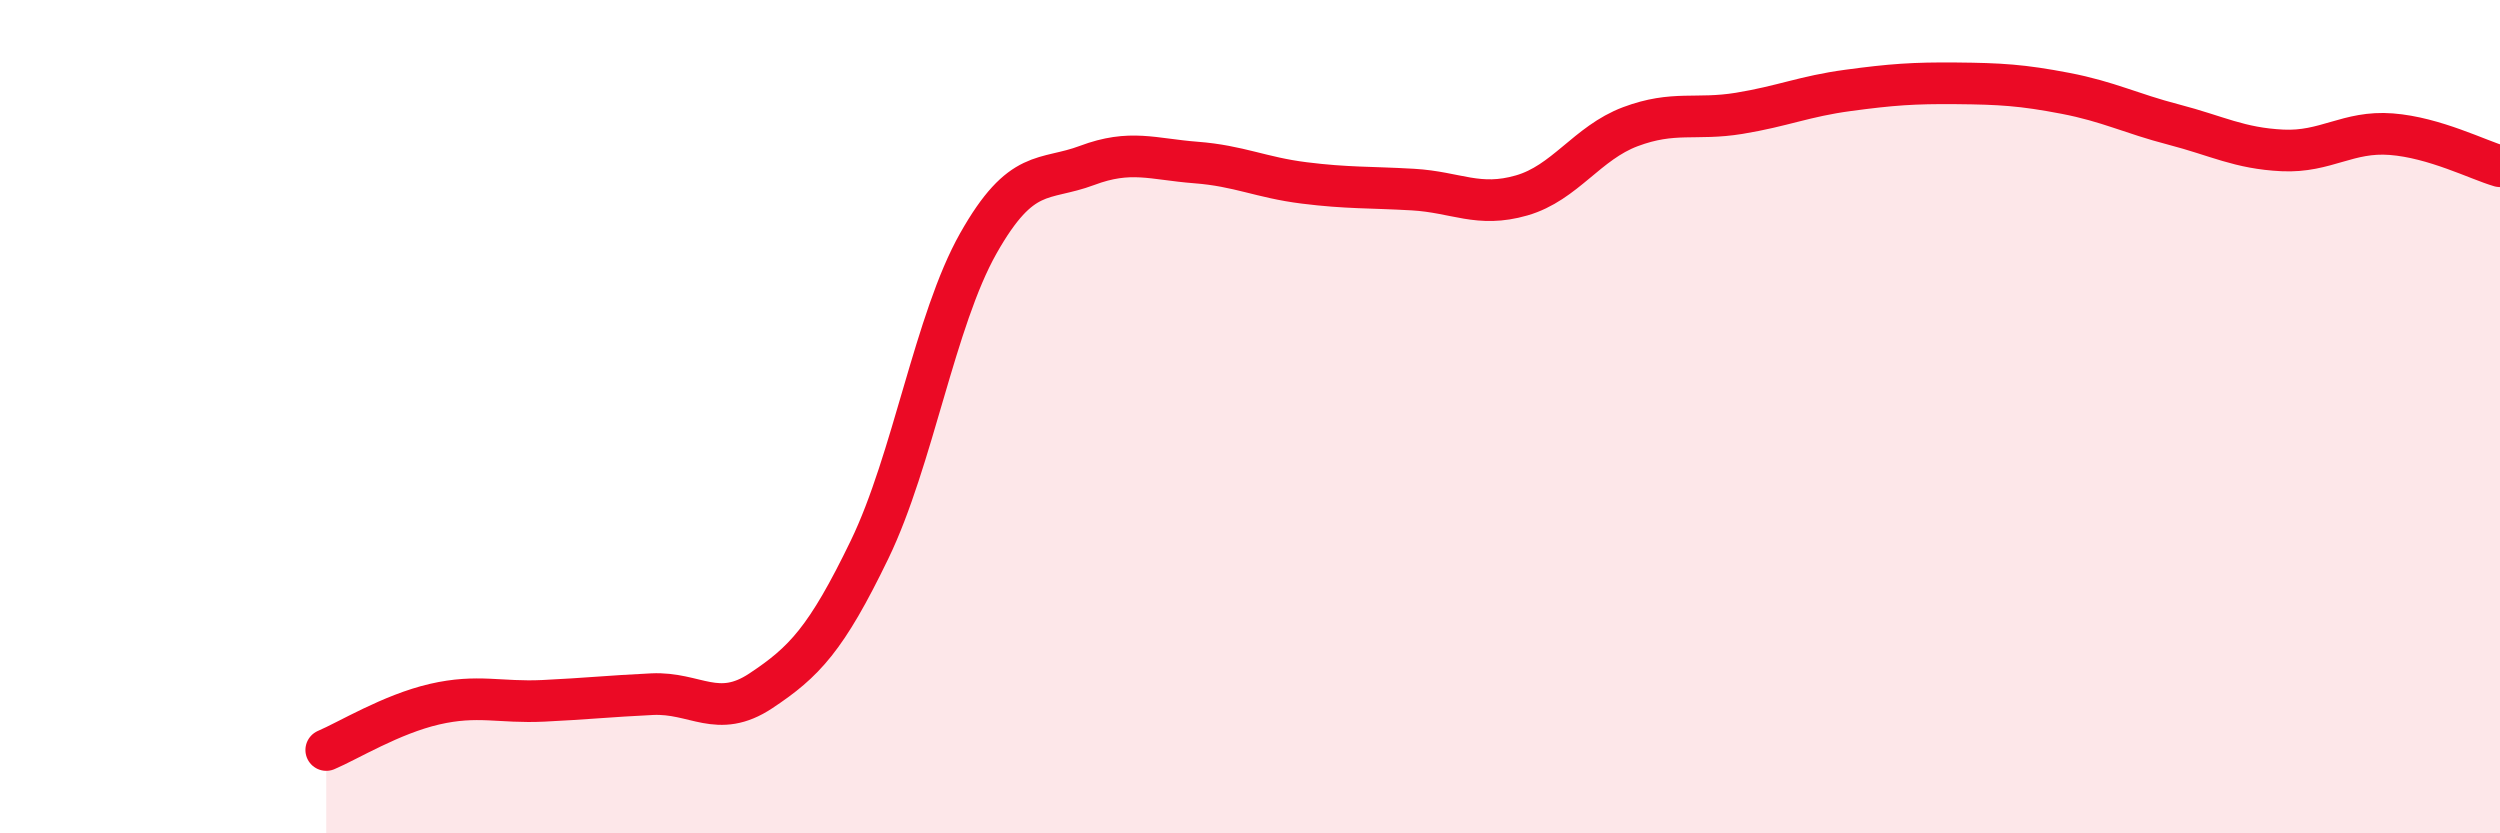
    <svg width="60" height="20" viewBox="0 0 60 20" xmlns="http://www.w3.org/2000/svg">
      <path
        d="M 7.83,18 C 8.35,17.78 9.39,17.14 10.43,16.9 C 11.47,16.66 12,16.87 13.04,16.82 C 14.08,16.77 14.61,16.71 15.65,16.66 C 16.69,16.61 17.22,17.27 18.26,16.58 C 19.3,15.89 19.83,15.34 20.87,13.19 C 21.91,11.04 22.44,7.68 23.48,5.84 C 24.52,4 25.05,4.36 26.09,3.97 C 27.13,3.58 27.66,3.82 28.7,3.9 C 29.74,3.98 30.26,4.26 31.3,4.39 C 32.34,4.52 32.87,4.49 33.91,4.55 C 34.95,4.61 35.48,4.99 36.52,4.69 C 37.56,4.39 38.09,3.43 39.13,3.04 C 40.17,2.65 40.7,2.89 41.74,2.72 C 42.78,2.55 43.31,2.31 44.35,2.17 C 45.39,2.03 45.92,1.99 46.96,2 C 48,2.01 48.53,2.04 49.57,2.24 C 50.61,2.44 51.13,2.72 52.17,2.99 C 53.21,3.26 53.74,3.56 54.78,3.61 C 55.82,3.66 56.35,3.14 57.39,3.22 C 58.43,3.3 59.48,3.84 60,3.99L60 20L7.83 20Z"
        fill="#EB0A25"
        opacity="0.1"
        stroke-linecap="round"
        stroke-linejoin="round"
      />
      <path
        d="M 7.83,18 C 8.35,17.78 9.39,17.14 10.43,16.9 C 11.47,16.66 12,16.87 13.04,16.82 C 14.08,16.77 14.61,16.71 15.65,16.66 C 16.69,16.61 17.22,17.27 18.26,16.58 C 19.3,15.89 19.83,15.34 20.87,13.19 C 21.91,11.04 22.44,7.68 23.48,5.84 C 24.52,4 25.05,4.36 26.09,3.97 C 27.13,3.58 27.66,3.82 28.7,3.9 C 29.74,3.98 30.26,4.26 31.3,4.39 C 32.34,4.52 32.87,4.49 33.91,4.55 C 34.95,4.61 35.48,4.99 36.52,4.69 C 37.56,4.39 38.09,3.43 39.13,3.04 C 40.17,2.65 40.7,2.89 41.74,2.72 C 42.78,2.55 43.31,2.31 44.35,2.17 C 45.39,2.03 45.92,1.99 46.96,2 C 48,2.01 48.53,2.04 49.57,2.24 C 50.61,2.44 51.13,2.72 52.17,2.99 C 53.21,3.26 53.74,3.56 54.78,3.61 C 55.82,3.66 56.35,3.14 57.39,3.22 C 58.43,3.3 59.48,3.84 60,3.99"
        stroke="#EB0A25"
        stroke-width="1"
        fill="none"
        stroke-linecap="round"
        stroke-linejoin="round"
      />
    </svg>
  